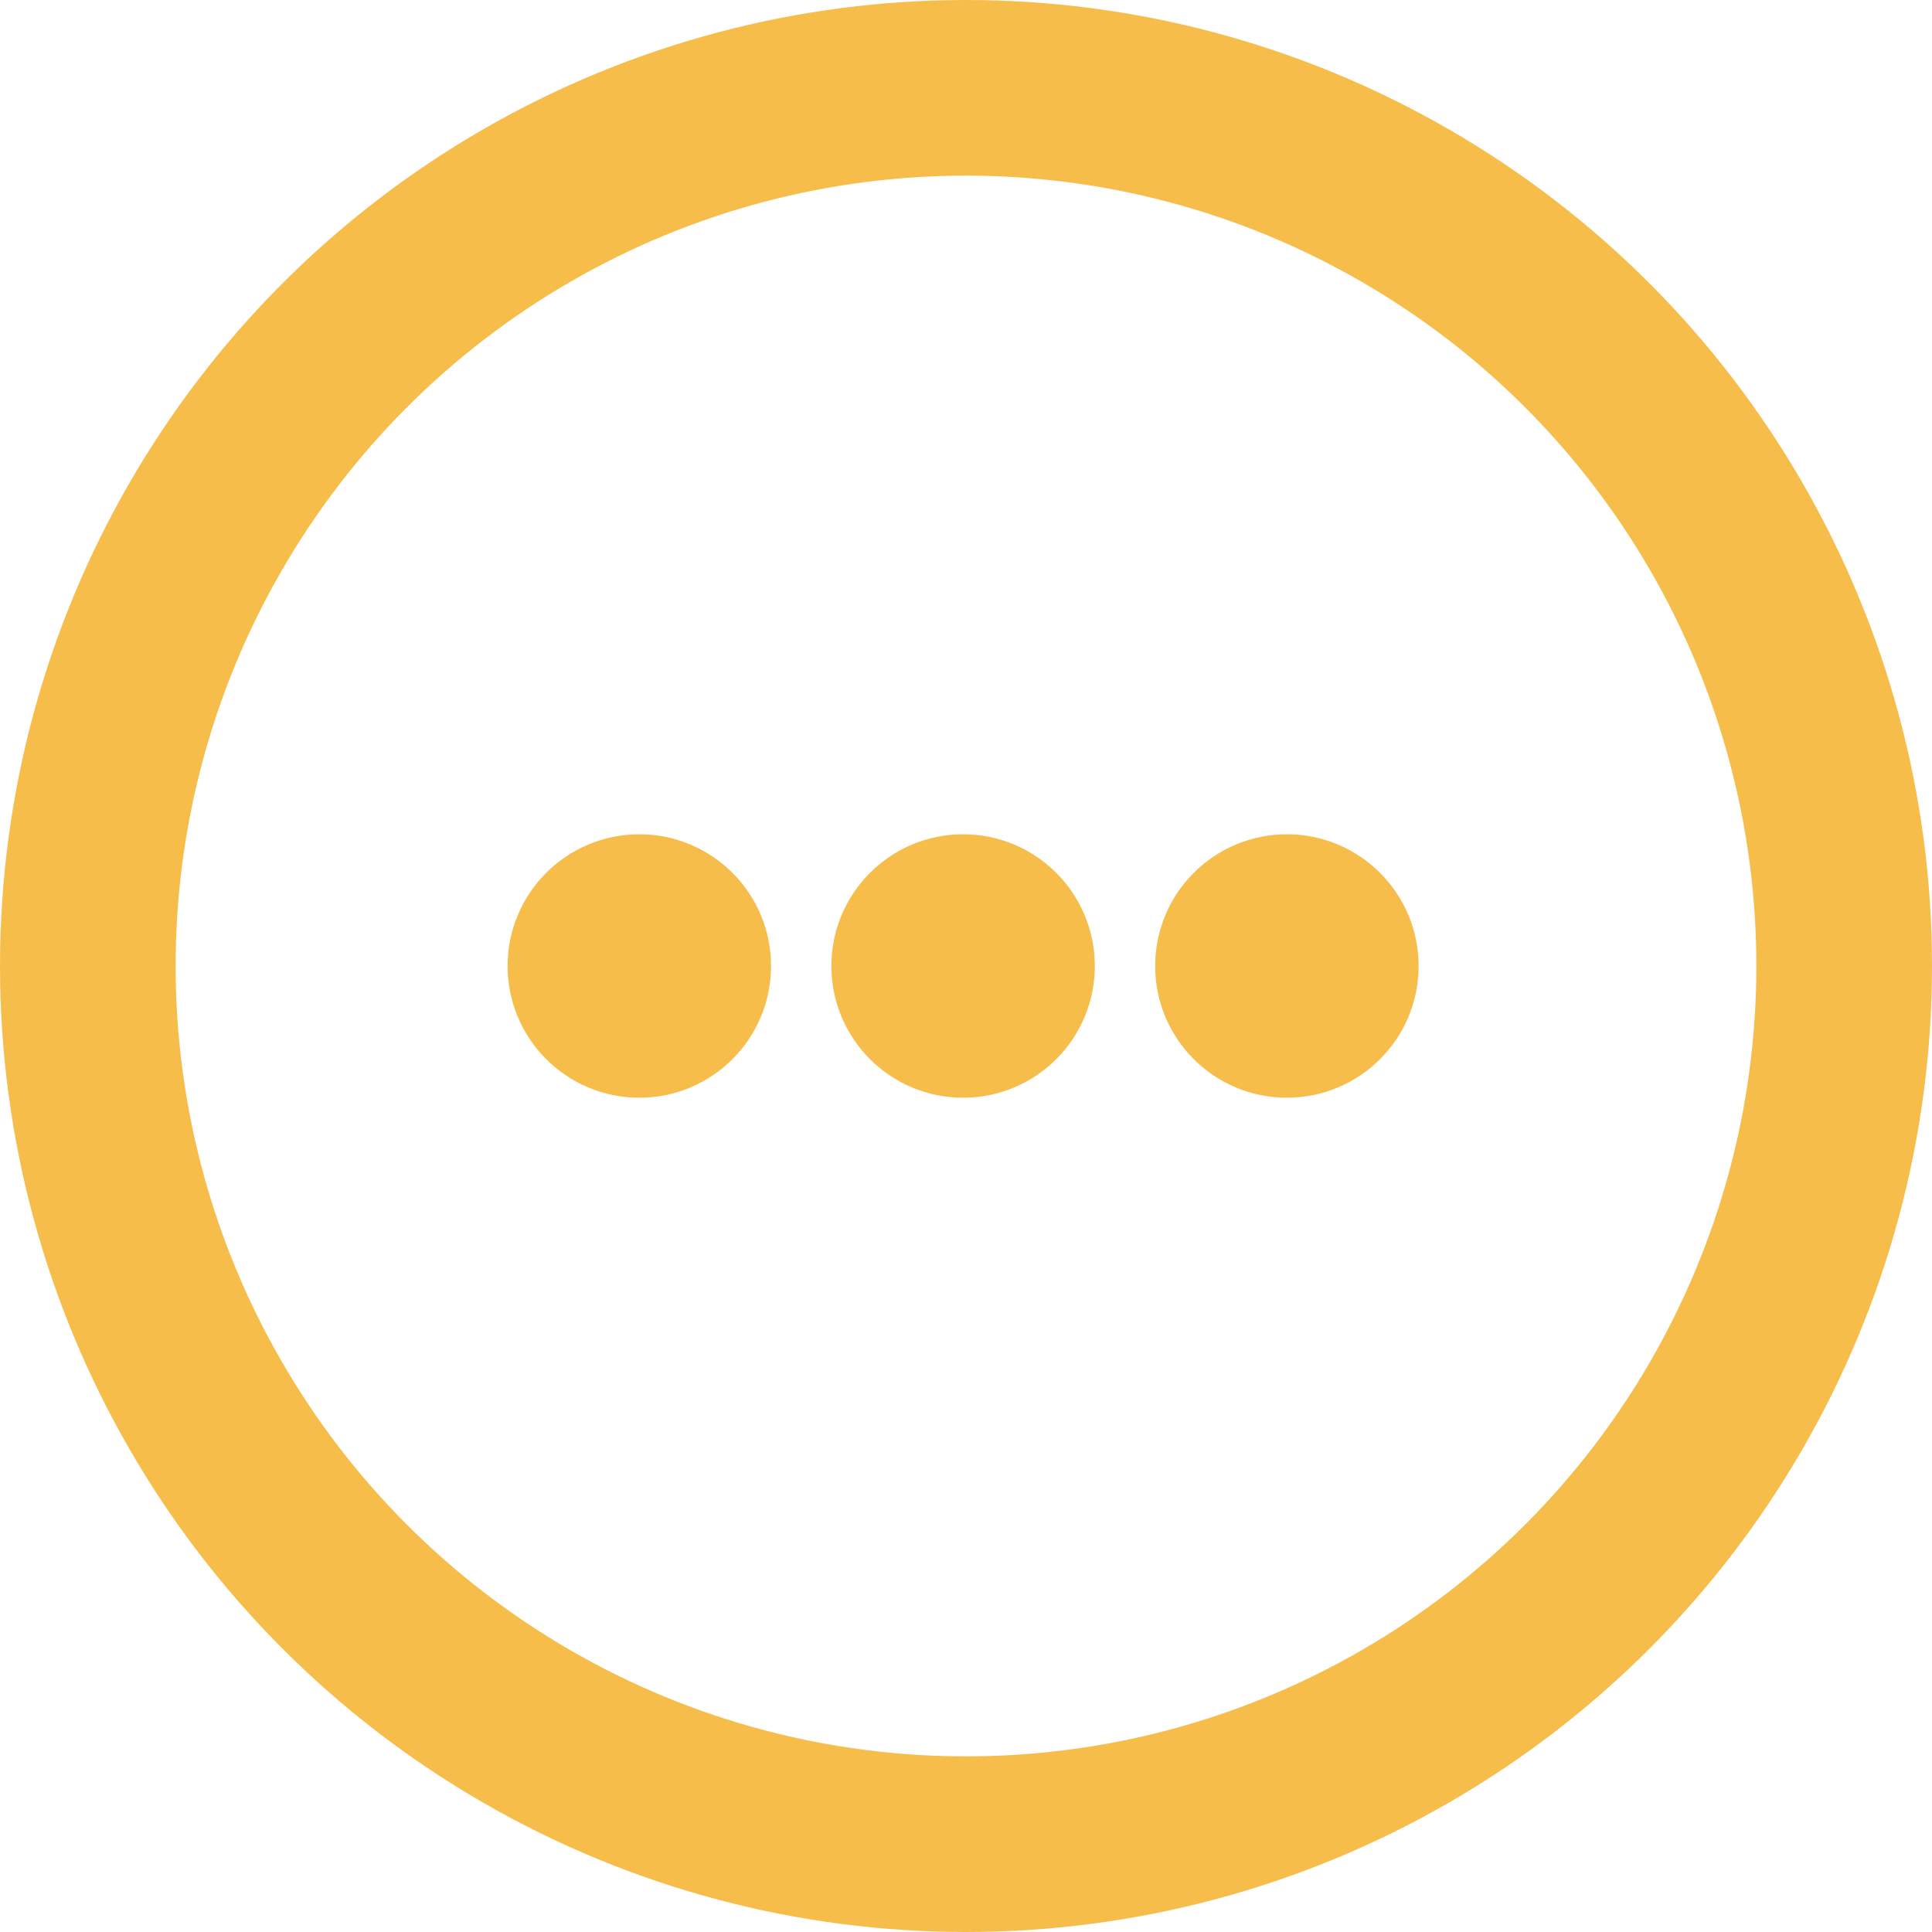 <svg id="icon-detail" xmlns="http://www.w3.org/2000/svg" width="22" height="22" viewBox="0 0 22 22">
  <defs>
    <style>
      .cls-1 {
        fill: #f7bd4b;
      }

      .cls-2, .cls-4 {
        fill: none;
      }

      .cls-2 {
        stroke: #f7bd4b;
        stroke-width: 2px;
      }

      .cls-3 {
        stroke: none;
      }
    </style>
  </defs>
  <circle id="Ellipse_13" data-name="Ellipse 13" class="cls-1" cx="1.5" cy="1.5" r="1.5" transform="translate(5.78 9.5)"/>
  <circle id="Ellipse_14" data-name="Ellipse 14" class="cls-1" cx="1.5" cy="1.5" r="1.5" transform="translate(9.467 9.5)"/>
  <circle id="Ellipse_15" data-name="Ellipse 15" class="cls-1" cx="1.5" cy="1.5" r="1.5" transform="translate(13.154 9.5)"/>
  <g id="Ellipse_12" data-name="Ellipse 12" class="cls-2">
    <circle class="cls-3" cx="11" cy="11" r="11"/>
    <circle class="cls-4" cx="11" cy="11" r="10"/>
  </g>
</svg>
